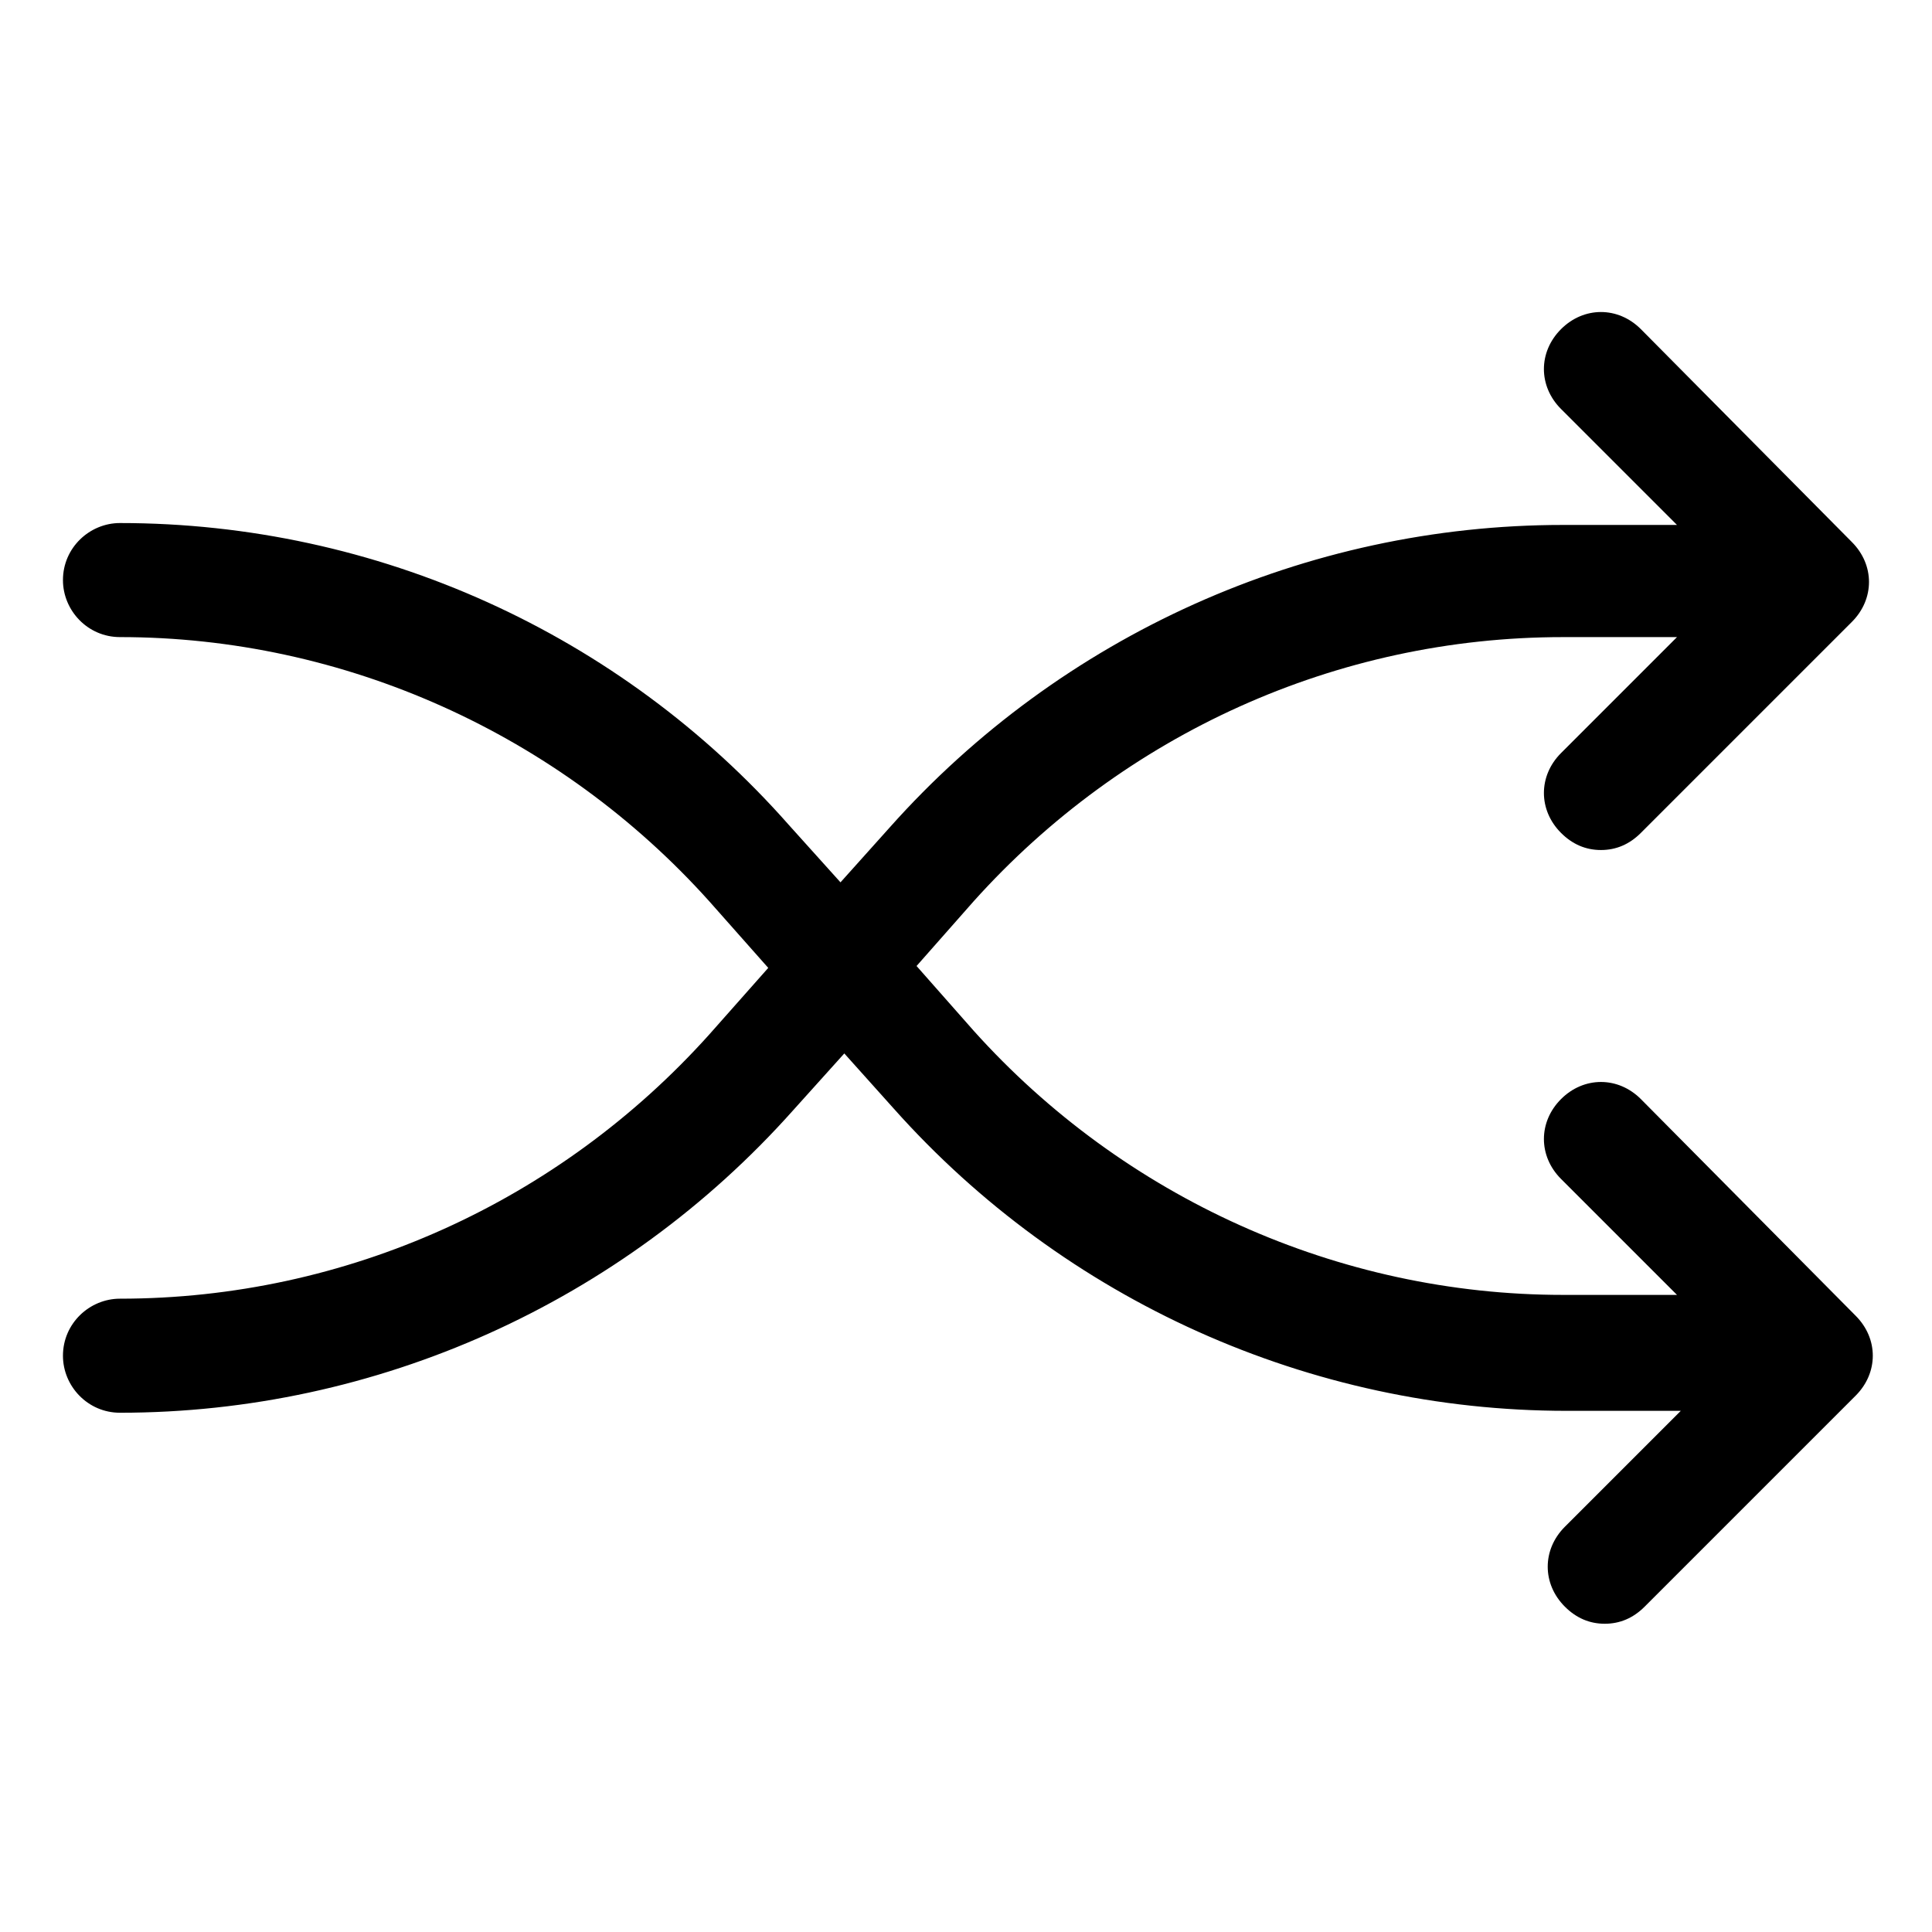 <?xml version="1.0" encoding="UTF-8"?>
<!-- Uploaded to: SVG Repo, www.svgrepo.com, Generator: SVG Repo Mixer Tools -->
<svg fill="#000000" width="800px" height="800px" version="1.1" viewBox="144 144 512 512" xmlns="http://www.w3.org/2000/svg">
 <path d="m578.85 435.27c-6.047-6.047-15.113-6.047-21.16 0s-6.047 15.113 0 21.16l30.73 30.73h-30.23c-59.449 0-116.38-25.695-156.18-70.031l-15.113-17.129 15.113-17.129c39.801-44.336 96.227-70.031 156.18-70.031h30.23l-30.73 30.73c-6.047 6.047-6.047 15.113 0 21.16 3.023 3.023 6.551 4.535 10.578 4.535 4.031 0 7.559-1.512 10.578-4.535l55.922-55.922c6.047-6.047 6.047-15.113 0-21.16l-55.918-56.422c-6.047-6.047-15.113-6.047-21.16 0s-6.047 15.113 0 21.16l30.73 30.73h-30.23c-68.016 0-133 29.223-178.35 80.105l-13.098 14.609-13.602-15.113c-44.84-50.883-109.33-80.105-177.34-80.105-8.062 0-15.113 6.551-15.113 15.113 0 8.062 6.551 15.113 15.113 15.113 59.449 0 116.38 25.695 156.18 70.031l15.617 17.633-15.617 17.633c-39.801 44.336-96.227 70.031-156.18 70.031-8.062 0-15.113 6.551-15.113 15.113 0 8.062 6.551 15.113 15.113 15.113 68.016 0 133-29.223 178.35-80.105l13.602-15.113 13.098 14.609c45.344 50.883 110.34 80.105 178.35 80.105h30.23l-30.73 30.73c-6.047 6.047-6.047 15.113 0 21.16 3.023 3.023 6.551 4.535 10.578 4.535 4.031 0 7.559-1.512 10.578-4.535l55.922-55.922c6.047-6.047 6.047-15.113 0-21.16z"/>
</svg>
